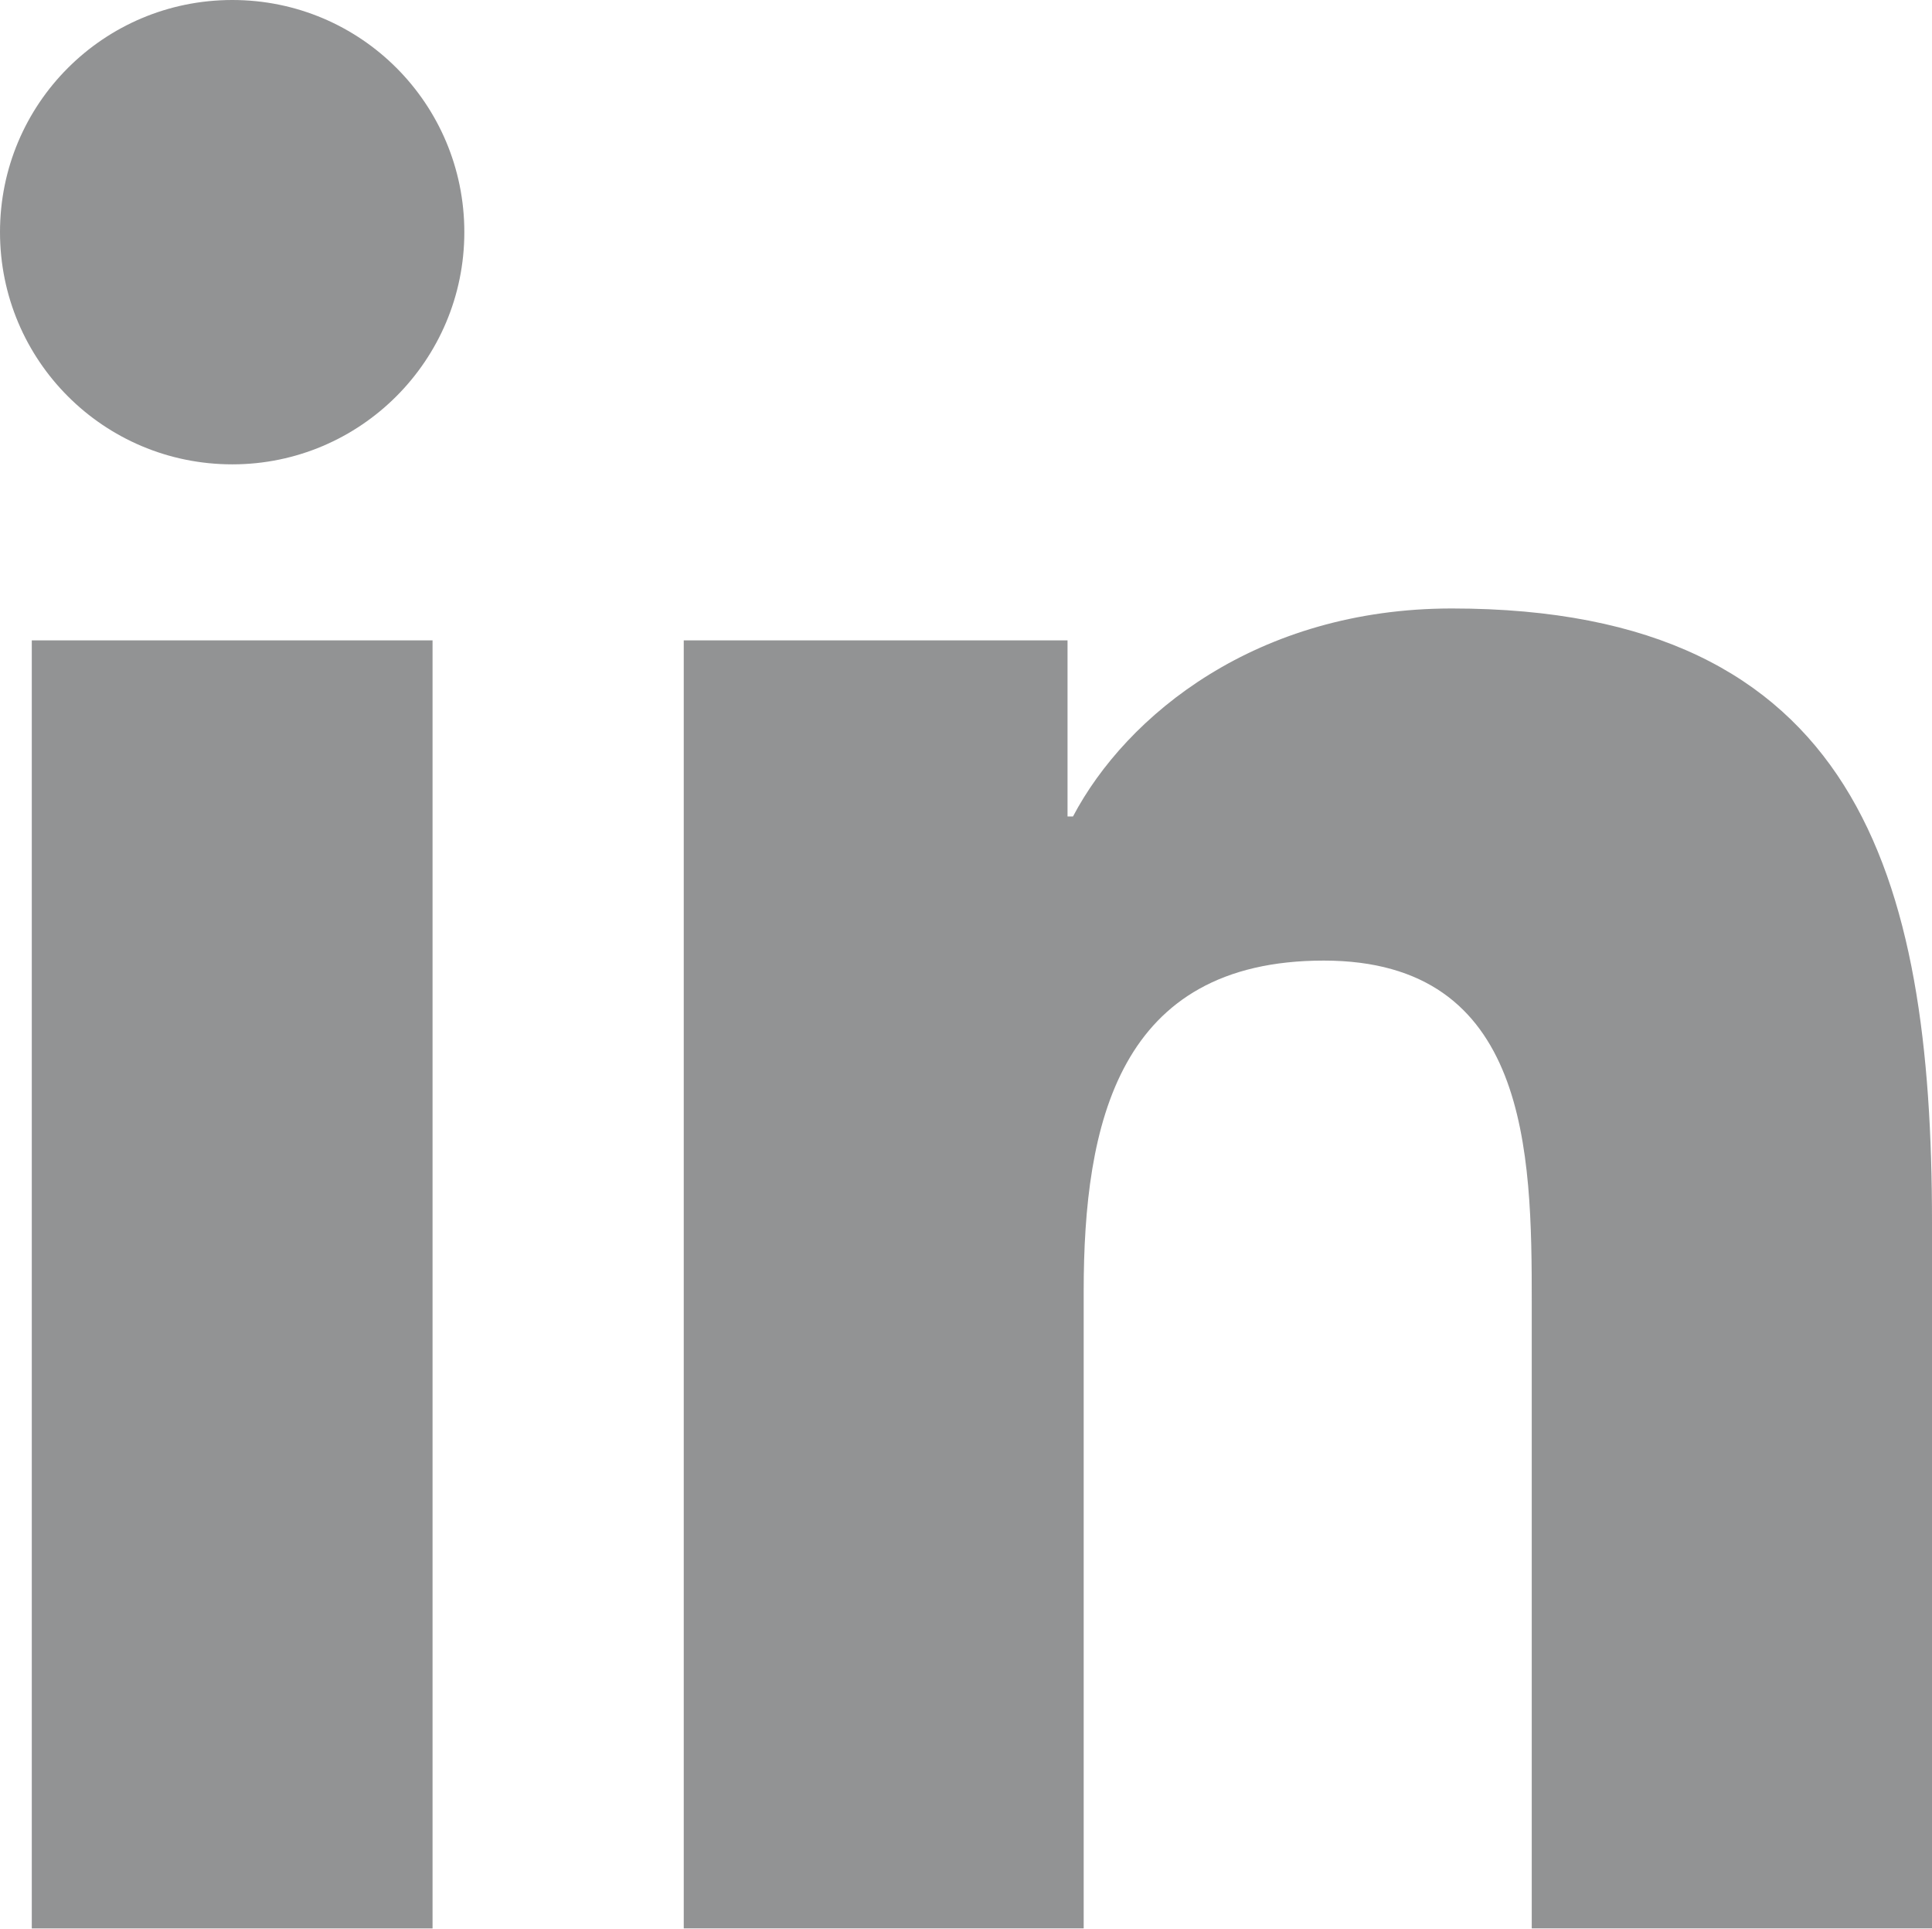 <?xml version="1.0" encoding="UTF-8"?>
<svg id="Layer_2" data-name="Layer 2" xmlns="http://www.w3.org/2000/svg" viewBox="0 0 184.2 183.87">
  <defs>
    <style>
      .cls-1 {
        opacity: .65;
      }

      .cls-2 {
        fill: #58595b;
      }
    </style>
  </defs>
  <g id="Background">
    <g class="cls-1">
      <path class="cls-2" d="m41.24,183.87H3.03V61.05h38.21v122.81ZM22.15,44.27C9.88,44.27,0,34.36,0,22.13S9.88,0,22.15,0s22.12,9.92,22.12,22.13c0,12.22-9.91,22.14-22.12,22.14Zm162.06,139.59h-38.17v-59.72c0-14.24-.25-32.56-19.83-32.56s-22.89,15.52-22.89,31.54v60.74h-38.13V61.05h36.59v16.79h.52c5.09-9.66,17.54-19.83,36.12-19.83,38.64,0,45.78,25.42,45.78,58.51v67.35h0Z"/>
    </g>
  </g>
</svg>
